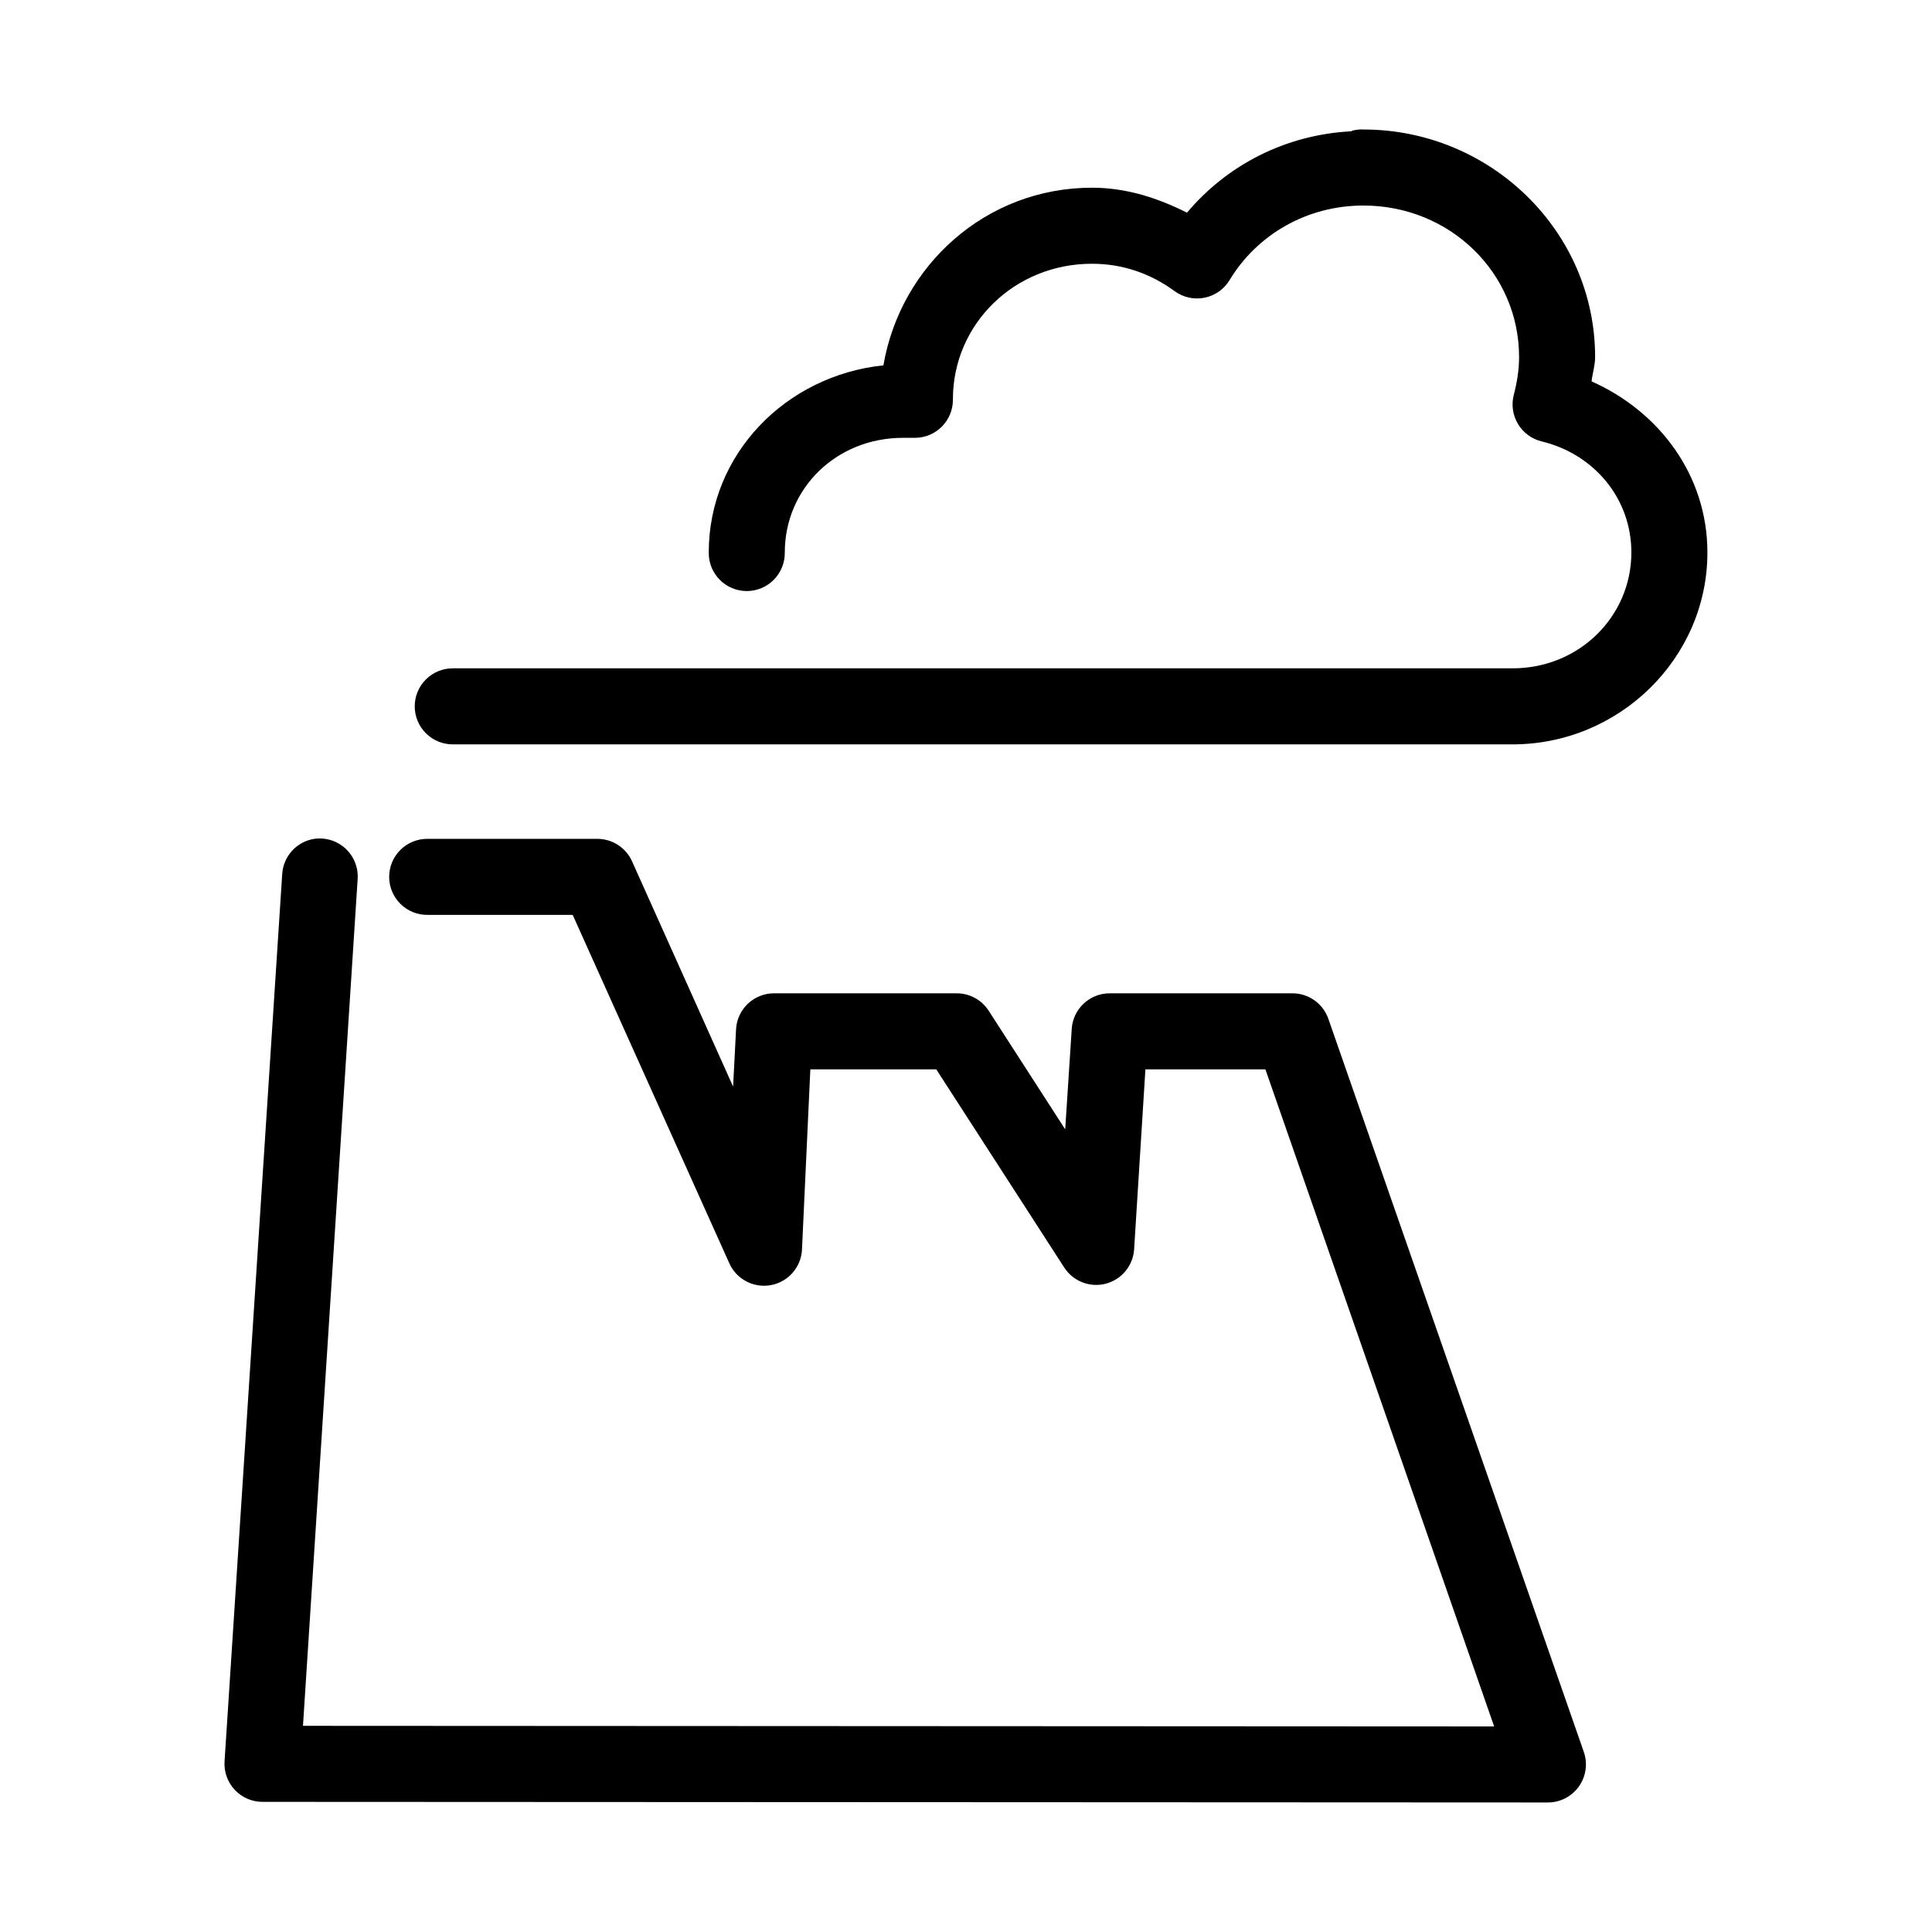 <?xml version="1.0" encoding="UTF-8"?>
<!-- Uploaded to: ICON Repo, www.iconrepo.com, Generator: ICON Repo Mixer Tools -->
<svg fill="#000000" width="800px" height="800px" version="1.1" viewBox="144 144 512 512" xmlns="http://www.w3.org/2000/svg">
 <path d="m504.22 178.32c-0.637 0.043-1.27 0.148-1.887 0.312-0.055 0.051-0.105 0.105-0.16 0.156-17.59 0.91-32.996 8.977-43.609 21.57-7.703-3.856-15.977-6.613-25.191-6.613-28.035 0-50.695 20.543-55.262 47.078-25.762 2.672-46.285 23.418-46.285 49.594-0.039 2.695 1.004 5.293 2.898 7.215 1.895 1.922 4.481 3.004 7.176 3.004 2.699 0 5.281-1.082 7.176-3.004s2.938-4.519 2.902-7.215c0-16.941 13.621-30.387 31.328-30.387h3.148c5.566 0 10.078-4.512 10.078-10.078v-0.156c0-19.895 16.289-35.898 36.84-35.898 8.324 0 15.695 2.699 21.887 7.242 2.293 1.688 5.195 2.324 7.984 1.754 2.789-0.57 5.207-2.293 6.656-4.742 7.156-11.805 20.23-19.68 35.426-19.68 22.973 0 41.246 17.895 41.246 40.145 0 3.445-0.57 6.848-1.414 10.078-0.664 2.609-0.258 5.379 1.133 7.684 1.391 2.309 3.648 3.965 6.266 4.598 13.82 3.336 23.773 15.059 23.773 29.441 0 16.91-13.805 30.699-31.488 30.699h-280.71c-2.699-0.039-5.297 1.008-7.219 2.898-1.922 1.895-3.004 4.481-3.004 7.176 0 2.699 1.082 5.285 3.004 7.176 1.922 1.895 4.519 2.941 7.219 2.902h280.71c28.301 0 51.641-22.84 51.641-50.852 0-20.535-12.855-37.43-30.699-45.344 0.246-2.176 0.941-4.215 0.941-6.457 0-33.352-27.762-60.297-61.398-60.297-0.367-0.023-0.738-0.023-1.105 0zm-276.94 187.98c-4.711 0.742-8.258 4.684-8.5 9.449l-15.273 235.06c-0.172 2.777 0.812 5.508 2.719 7.535 1.91 2.027 4.574 3.176 7.359 3.168l340.54 0.16c3.277 0.027 6.359-1.539 8.27-4.203 1.91-2.66 2.41-6.086 1.336-9.18l-67.699-194.28c-1.422-4.082-5.285-6.809-9.605-6.769h-48.336c-5.328-0.012-9.742 4.129-10.074 9.445l-1.73 26.605-20.312-31.488c-1.871-2.867-5.074-4.586-8.5-4.562h-48.336c-5.328-0.012-9.742 4.129-10.074 9.445l-0.789 15.27-26.766-59.668c-1.629-3.664-5.277-6.016-9.289-5.984h-44.867c-2.699-0.035-5.297 1.008-7.219 2.902s-3.004 4.477-3.004 7.176c0 2.695 1.082 5.281 3.004 7.176 1.922 1.895 4.519 2.938 7.219 2.898h38.414l41.406 92.105c1.836 4.375 6.481 6.875 11.145 6.004 4.664-0.871 8.09-4.883 8.223-9.625l2.203-47.547h33.375l33.852 52.426c2.328 3.691 6.773 5.465 11.004 4.391 4.234-1.078 7.289-4.758 7.574-9.113l2.992-47.703h31.801l60.617 174.13-315.67-0.16 14.484-224.35c0.219-3.043-0.949-6.023-3.184-8.105s-5.289-3.035-8.312-2.602z"/>
</svg>